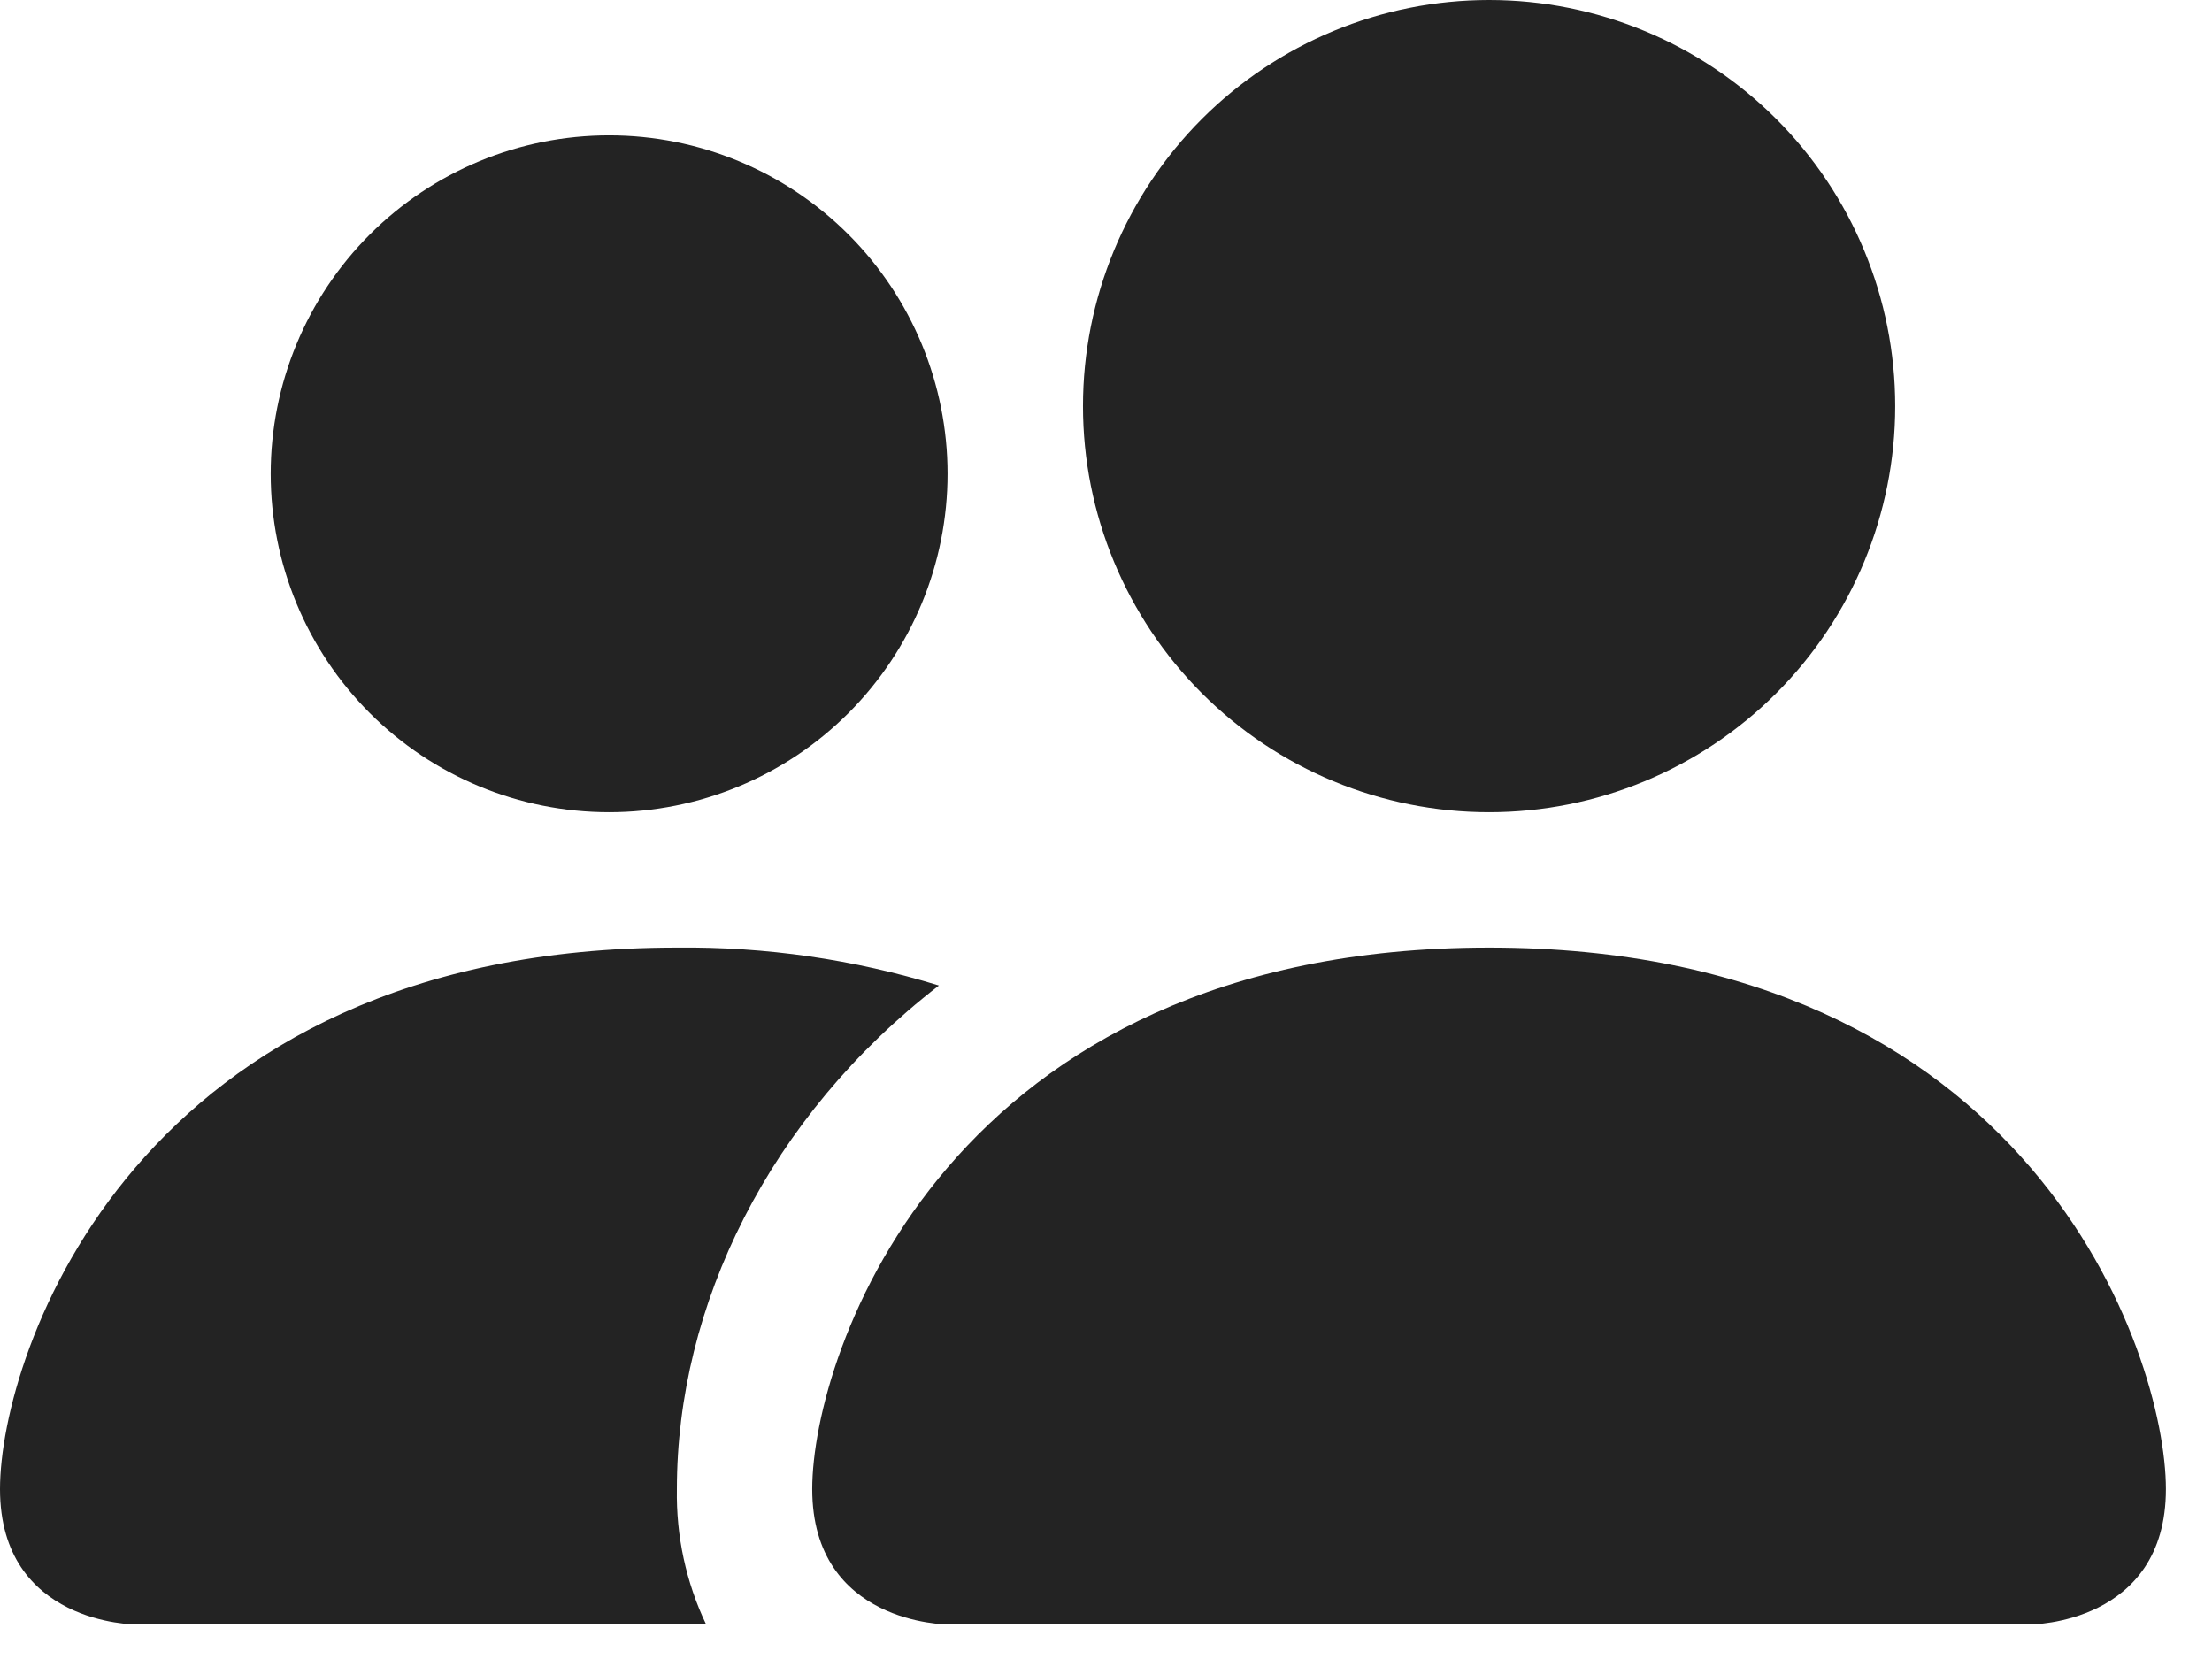 <?xml version="1.0" encoding="UTF-8"?> <svg xmlns="http://www.w3.org/2000/svg" width="32" height="24" viewBox="0 0 32 24" fill="none"> <path d="M13.708 23.5C13.708 23.5 11.75 23.5 11.75 21.542C11.75 19.583 13.708 13.708 21.542 13.708C29.375 13.708 31.333 19.583 31.333 21.542C31.333 23.5 29.375 23.5 29.375 23.5H13.708ZM21.542 11.75C23.1 11.75 24.594 11.131 25.696 10.029C26.798 8.927 27.417 7.433 27.417 5.875C27.417 4.317 26.798 2.823 25.696 1.721C24.594 0.619 23.1 0 21.542 0C19.983 0 18.489 0.619 17.387 1.721C16.286 2.823 15.667 4.317 15.667 5.875C15.667 7.433 16.286 8.927 17.387 10.029C18.489 11.131 19.983 11.75 21.542 11.75V11.75Z" fill="#232323"></path> <path fill-rule="evenodd" clip-rule="evenodd" d="M10.215 23.5C9.924 22.889 9.78 22.218 9.792 21.542C9.792 18.888 11.123 16.156 13.583 14.257C12.355 13.879 11.076 13.694 9.792 13.708C1.958 13.708 0 19.583 0 21.542C0 23.5 1.958 23.5 1.958 23.5H10.215Z" fill="#232323"></path> <path d="M8.812 11.75C10.11 11.75 11.356 11.234 12.274 10.316C13.192 9.398 13.708 8.153 13.708 6.854C13.708 5.556 13.192 4.31 12.274 3.392C11.356 2.474 10.11 1.958 8.812 1.958C7.513 1.958 6.268 2.474 5.35 3.392C4.432 4.31 3.916 5.556 3.916 6.854C3.916 8.153 4.432 9.398 5.35 10.316C6.268 11.234 7.513 11.75 8.812 11.75V11.75Z" fill="#232323"></path> </svg> 